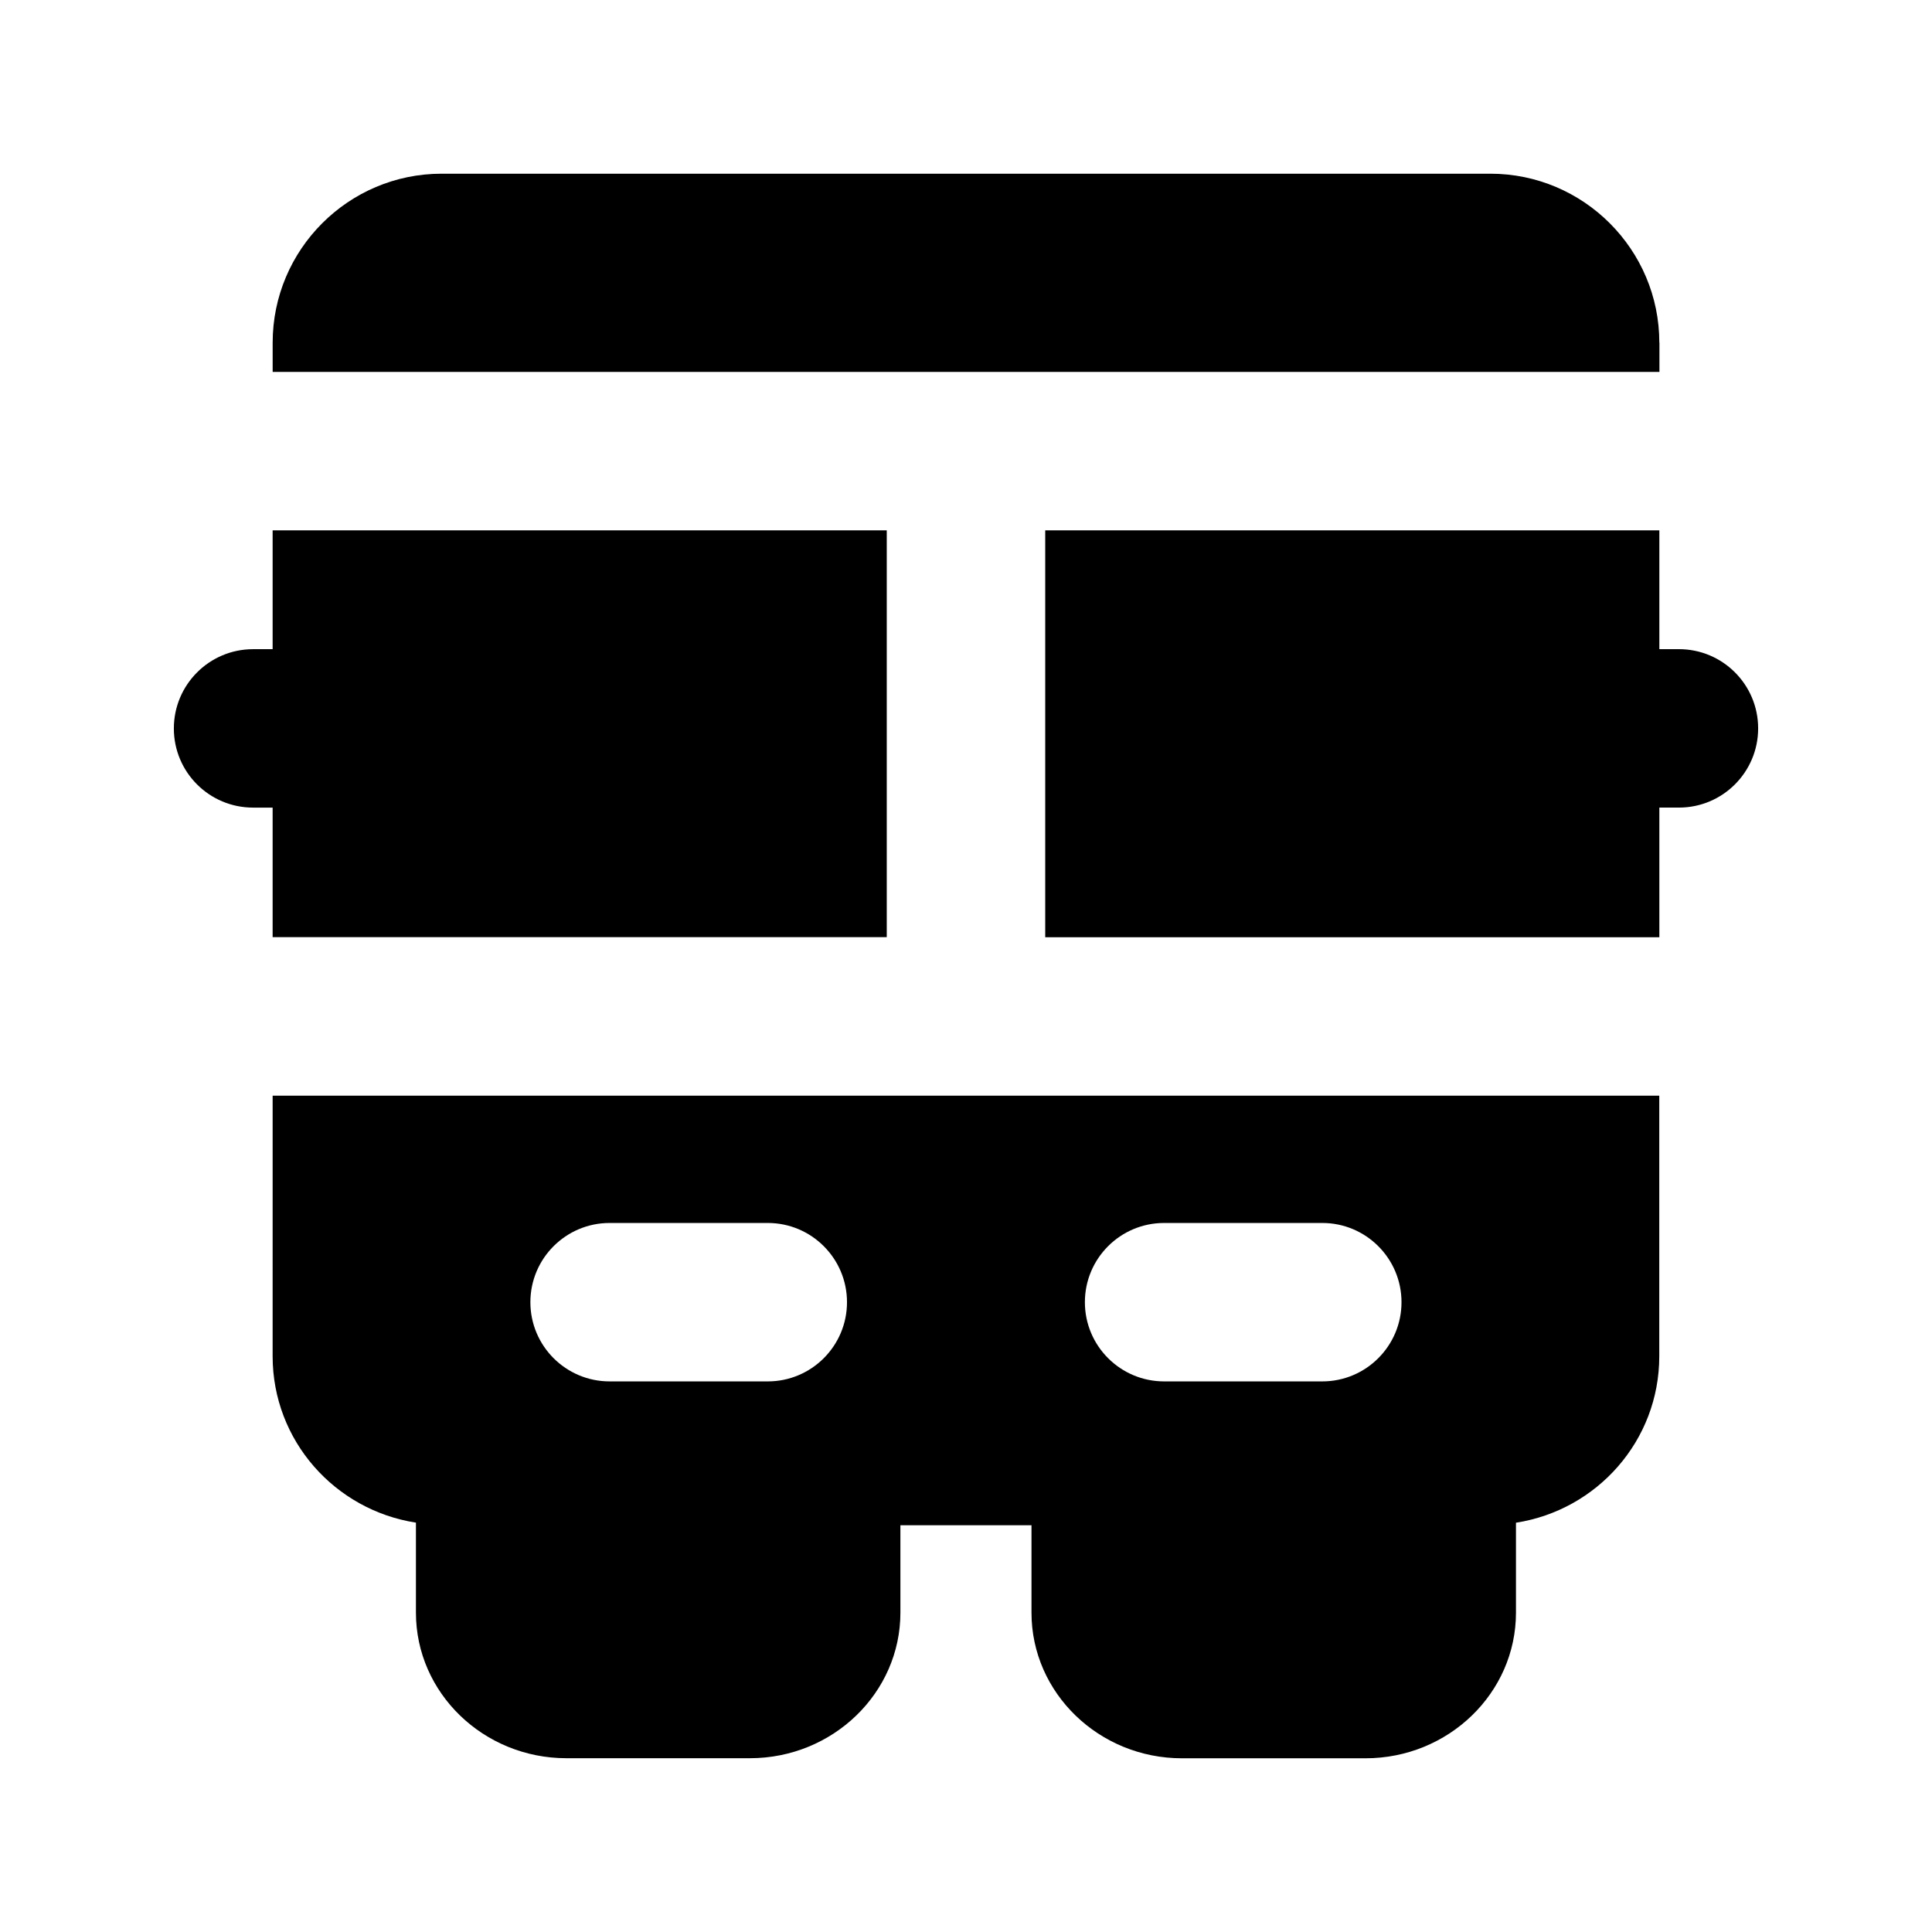 <?xml version="1.0" encoding="UTF-8"?>
<!-- Uploaded to: ICON Repo, www.iconrepo.com, Generator: ICON Repo Mixer Tools -->
<svg fill="#000000" width="800px" height="800px" version="1.1" viewBox="144 144 512 512" xmlns="http://www.w3.org/2000/svg">
 <g>
  <path d="m583.74 234.81c0-24.688-20.09-44.777-44.777-44.777h-277.93c-24.688 0-44.777 20.09-44.777 44.797v7.727h367.51v-7.746z"/>
  <path d="m216.25 392.36h162.75v-107.81h-162.75v31.488h-5.203c-11.59 0.02-20.973 9.426-20.973 21.012 0 11.59 9.402 20.973 20.992 20.973h0.02 5.164z"/>
  <path d="m216.25 503.41c0 22.379 16.52 40.789 37.977 44.105v23.848c0 21.285 17.906 38.582 39.887 38.582h48.617c22 0 39.887-17.32 39.887-38.582l-0.004-23.156h34.742v23.176c0 21.285 17.906 38.582 39.887 38.582h48.617c22 0 39.887-17.32 39.887-38.582v-23.848c21.453-3.316 37.977-21.727 37.977-44.105v-69.062h-367.47zm236.25-35.309h41.922c11.586 0 20.992 9.406 20.992 20.992 0 11.586-9.406 20.992-20.992 20.992h-41.922c-11.586 0-20.992-9.406-20.992-20.992 0-11.59 9.402-20.992 20.992-20.992zm-146.95 0h41.922c11.586 0 20.992 9.406 20.992 20.992 0 11.586-9.406 20.992-20.992 20.992h-41.922c-11.586 0-20.992-9.406-20.992-20.992 0-11.59 9.406-20.992 20.992-20.992z"/>
  <path d="m588.93 316.03h-5.184v-31.488h-162.75v107.84h162.75v-34.363h5.207c11.586 0 20.992-9.426 20.973-21.012-0.004-11.59-9.406-20.973-20.996-20.973z"/>
 </g>
</svg>